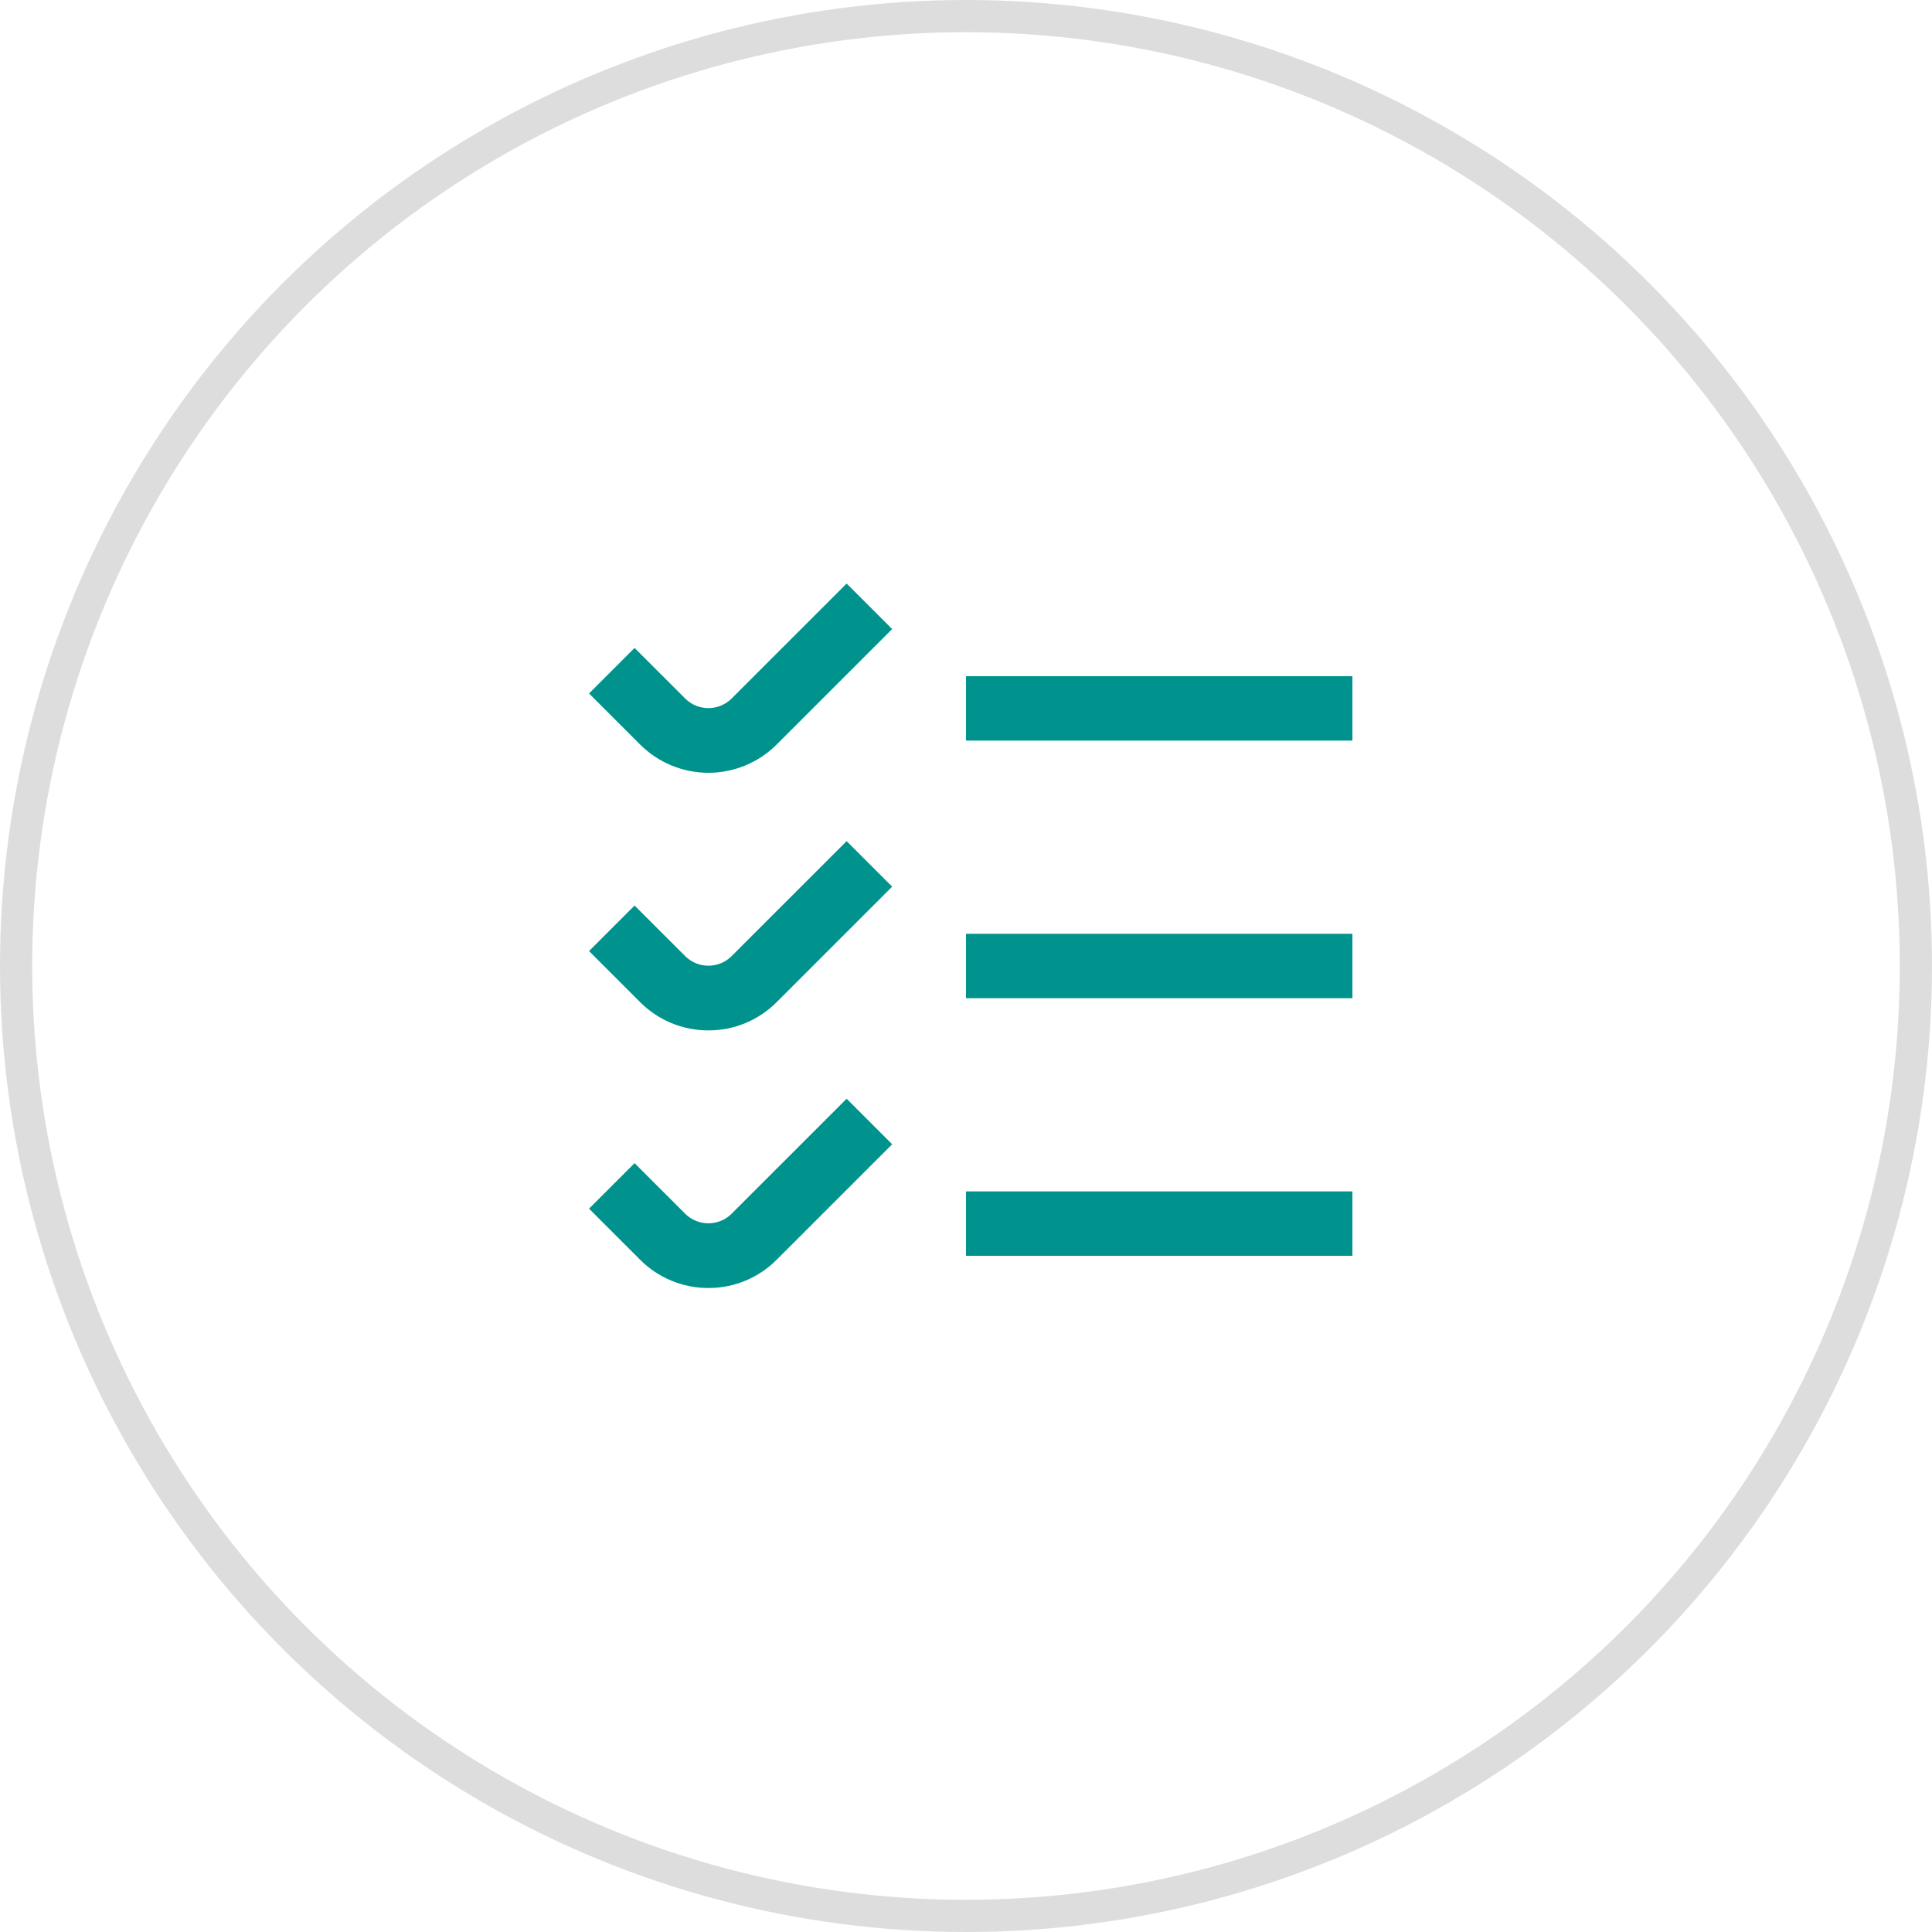 <?xml version="1.0" encoding="UTF-8"?> <svg xmlns="http://www.w3.org/2000/svg" width="60" height="60" viewBox="0 0 60 60" fill="none"> <path d="M19.878 23.121L18.293 21.536L19.707 20.122L21.293 21.707C21.483 21.889 21.737 21.991 22 21.991C22.263 21.991 22.517 21.889 22.707 21.707L26.293 18.122L27.707 19.536L24.121 23.121C23.842 23.4 23.512 23.621 23.148 23.771C22.784 23.922 22.393 24 22 24C21.605 24 21.215 23.922 20.851 23.771C20.487 23.621 20.157 23.4 19.878 23.121ZM30 23H42V21H30V23ZM22 32C22.394 32.001 22.785 31.924 23.149 31.773C23.513 31.622 23.843 31.401 24.121 31.121L27.707 27.536L26.293 26.122L22.707 29.707C22.517 29.889 22.263 29.991 22 29.991C21.737 29.991 21.483 29.889 21.293 29.707L19.707 28.122L18.293 29.536L19.878 31.121C20.156 31.401 20.487 31.622 20.851 31.773C21.215 31.924 21.606 32.001 22 32ZM30 31H42V29H30V31ZM22 40C22.394 40.001 22.785 39.924 23.149 39.773C23.513 39.622 23.843 39.401 24.121 39.121L27.707 35.536L26.293 34.122L22.707 37.707C22.517 37.889 22.263 37.991 22 37.991C21.737 37.991 21.483 37.889 21.293 37.707L19.707 36.122L18.293 37.536L19.878 39.121C20.156 39.401 20.487 39.622 20.851 39.773C21.215 39.924 21.606 40.001 22 40ZM30 39H42V37H30V39Z" fill="#00938D"></path> <circle cx="30" cy="30" r="29.5" stroke="#DDDDDD"></circle> </svg> 
